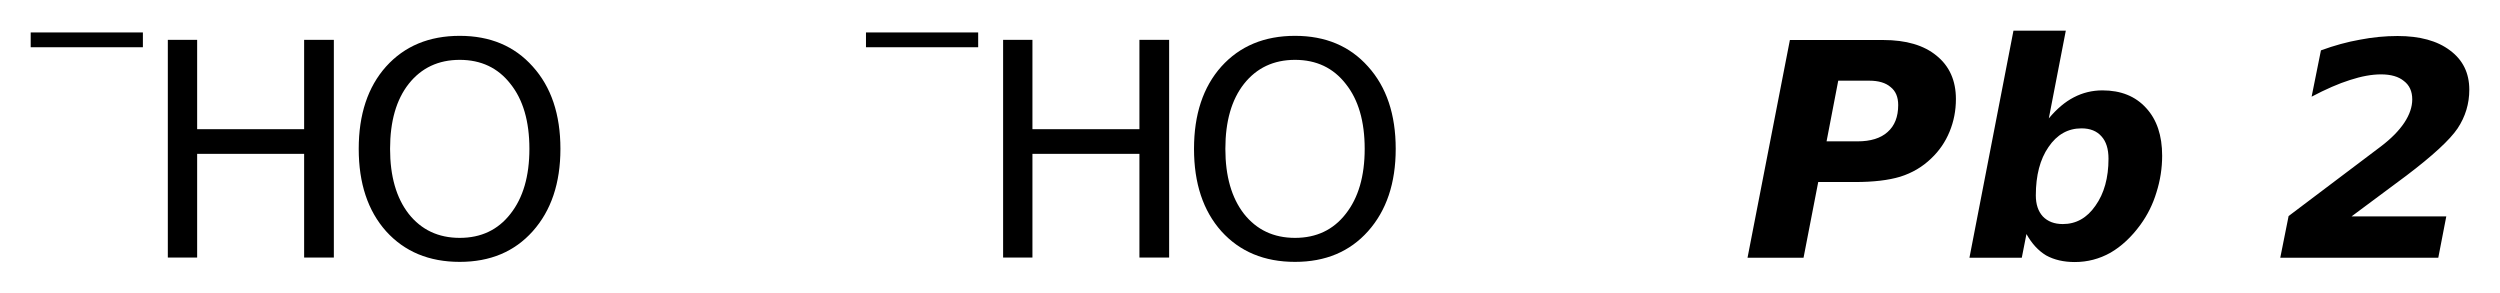 <?xml version='1.0' encoding='UTF-8'?>
<!DOCTYPE svg PUBLIC "-//W3C//DTD SVG 1.1//EN" "http://www.w3.org/Graphics/SVG/1.1/DTD/svg11.dtd">
<svg version='1.2' xmlns='http://www.w3.org/2000/svg' xmlns:xlink='http://www.w3.org/1999/xlink' width='45.613mm' height='5.341mm' viewBox='0 0 45.613 5.341'>
  <desc>Generated by the Chemistry Development Kit (http://github.com/cdk)</desc>
  <g stroke-linecap='round' stroke-linejoin='round' fill='#000000'>
    <rect x='.0' y='.0' width='46.0' height='6.0' fill='#FFFFFF' stroke='none'/>
    <g id='mol1' class='mol'>
      <g id='mol1atm1' class='atom'>
        <path d='M8.388 1.092q-.584 .0 -.931 .438q-.34 .432 -.34 1.186q-.0 .748 .34 1.186q.347 .438 .931 .438q.584 .0 .925 -.438q.346 -.438 .346 -1.186q.0 -.754 -.346 -1.186q-.341 -.438 -.925 -.438zM8.388 .654q.833 .0 1.332 .56q.505 .559 .505 1.502q-.0 .937 -.505 1.503q-.499 .559 -1.332 .559q-.839 .0 -1.344 -.559q-.499 -.56 -.499 -1.503q.0 -.943 .499 -1.502q.505 -.56 1.344 -.56z' stroke='none'/>
        <path d='M3.062 .727h.535v1.63h1.952v-1.63h.542v3.972h-.542v-1.892h-1.952v1.892h-.535v-3.972z' stroke='none'/>
        <path d='M.56 .592h2.047v.27h-2.047v-.27z' stroke='none'/>
      </g>
      <g id='mol1atm2' class='atom'>
        <path d='M23.628 1.092q-.584 .0 -.931 .438q-.34 .432 -.34 1.186q-.0 .748 .34 1.186q.347 .438 .931 .438q.584 .0 .925 -.438q.346 -.438 .346 -1.186q.0 -.754 -.346 -1.186q-.341 -.438 -.925 -.438zM23.628 .654q.833 .0 1.332 .56q.505 .559 .505 1.502q-.0 .937 -.505 1.503q-.499 .559 -1.332 .559q-.839 .0 -1.344 -.559q-.499 -.56 -.499 -1.503q.0 -.943 .499 -1.502q.505 -.56 1.344 -.56z' stroke='none'/>
        <path d='M18.302 .727h.535v1.63h1.952v-1.63h.542v3.972h-.542v-1.892h-1.952v1.892h-.535v-3.972z' stroke='none'/>
        <path d='M15.8 .592h2.047v.27h-2.047v-.27z' stroke='none'/>
      </g>
      <path id='mol1atm3' class='atom' d='M32.657 .73h1.703q.626 .0 .973 .286q.353 .286 .353 .791q-.0 .316 -.116 .596q-.115 .28 -.334 .487q-.238 .231 -.566 .334q-.322 .097 -.821 .097h-.675l-.268 1.381h-1.022l.773 -3.972zM33.539 1.472l-.213 1.107h.565q.359 .0 .548 -.17q.194 -.17 .194 -.493q.0 -.219 -.139 -.328q-.134 -.116 -.39 -.116h-.565zM37.977 2.342q-.371 .0 -.602 .341q-.231 .334 -.231 .882q-.0 .243 .127 .383q.134 .14 .365 .14q.365 -.0 .596 -.335q.238 -.334 .238 -.857q-.0 -.268 -.128 -.408q-.128 -.146 -.365 -.146zM36.973 4.27l-.085 .432h-.955l.803 -4.142h.955l-.31 1.6q.219 -.262 .456 -.384q.243 -.127 .523 -.127q.505 -.0 .797 .322q.292 .316 .292 .87q-.0 .341 -.104 .669q-.097 .322 -.292 .59q-.243 .334 -.547 .511q-.304 .17 -.651 .17q-.304 .0 -.523 -.121q-.213 -.128 -.359 -.39zM42.905 3.948h1.728l-.146 .754h-2.883l.152 -.76l1.685 -1.271q.28 -.213 .426 -.432q.145 -.219 .145 -.426q.0 -.219 -.152 -.335q-.146 -.121 -.419 -.121q-.25 -.0 -.566 .103q-.31 .098 -.699 .304l.17 -.845q.365 -.134 .712 -.195q.346 -.067 .687 -.067q.608 .0 .955 .262q.353 .261 .353 .718q-.0 .383 -.213 .705q-.213 .316 -.937 .864l-.998 .742z' stroke='none'/>
    </g>
  </g>
</svg>
